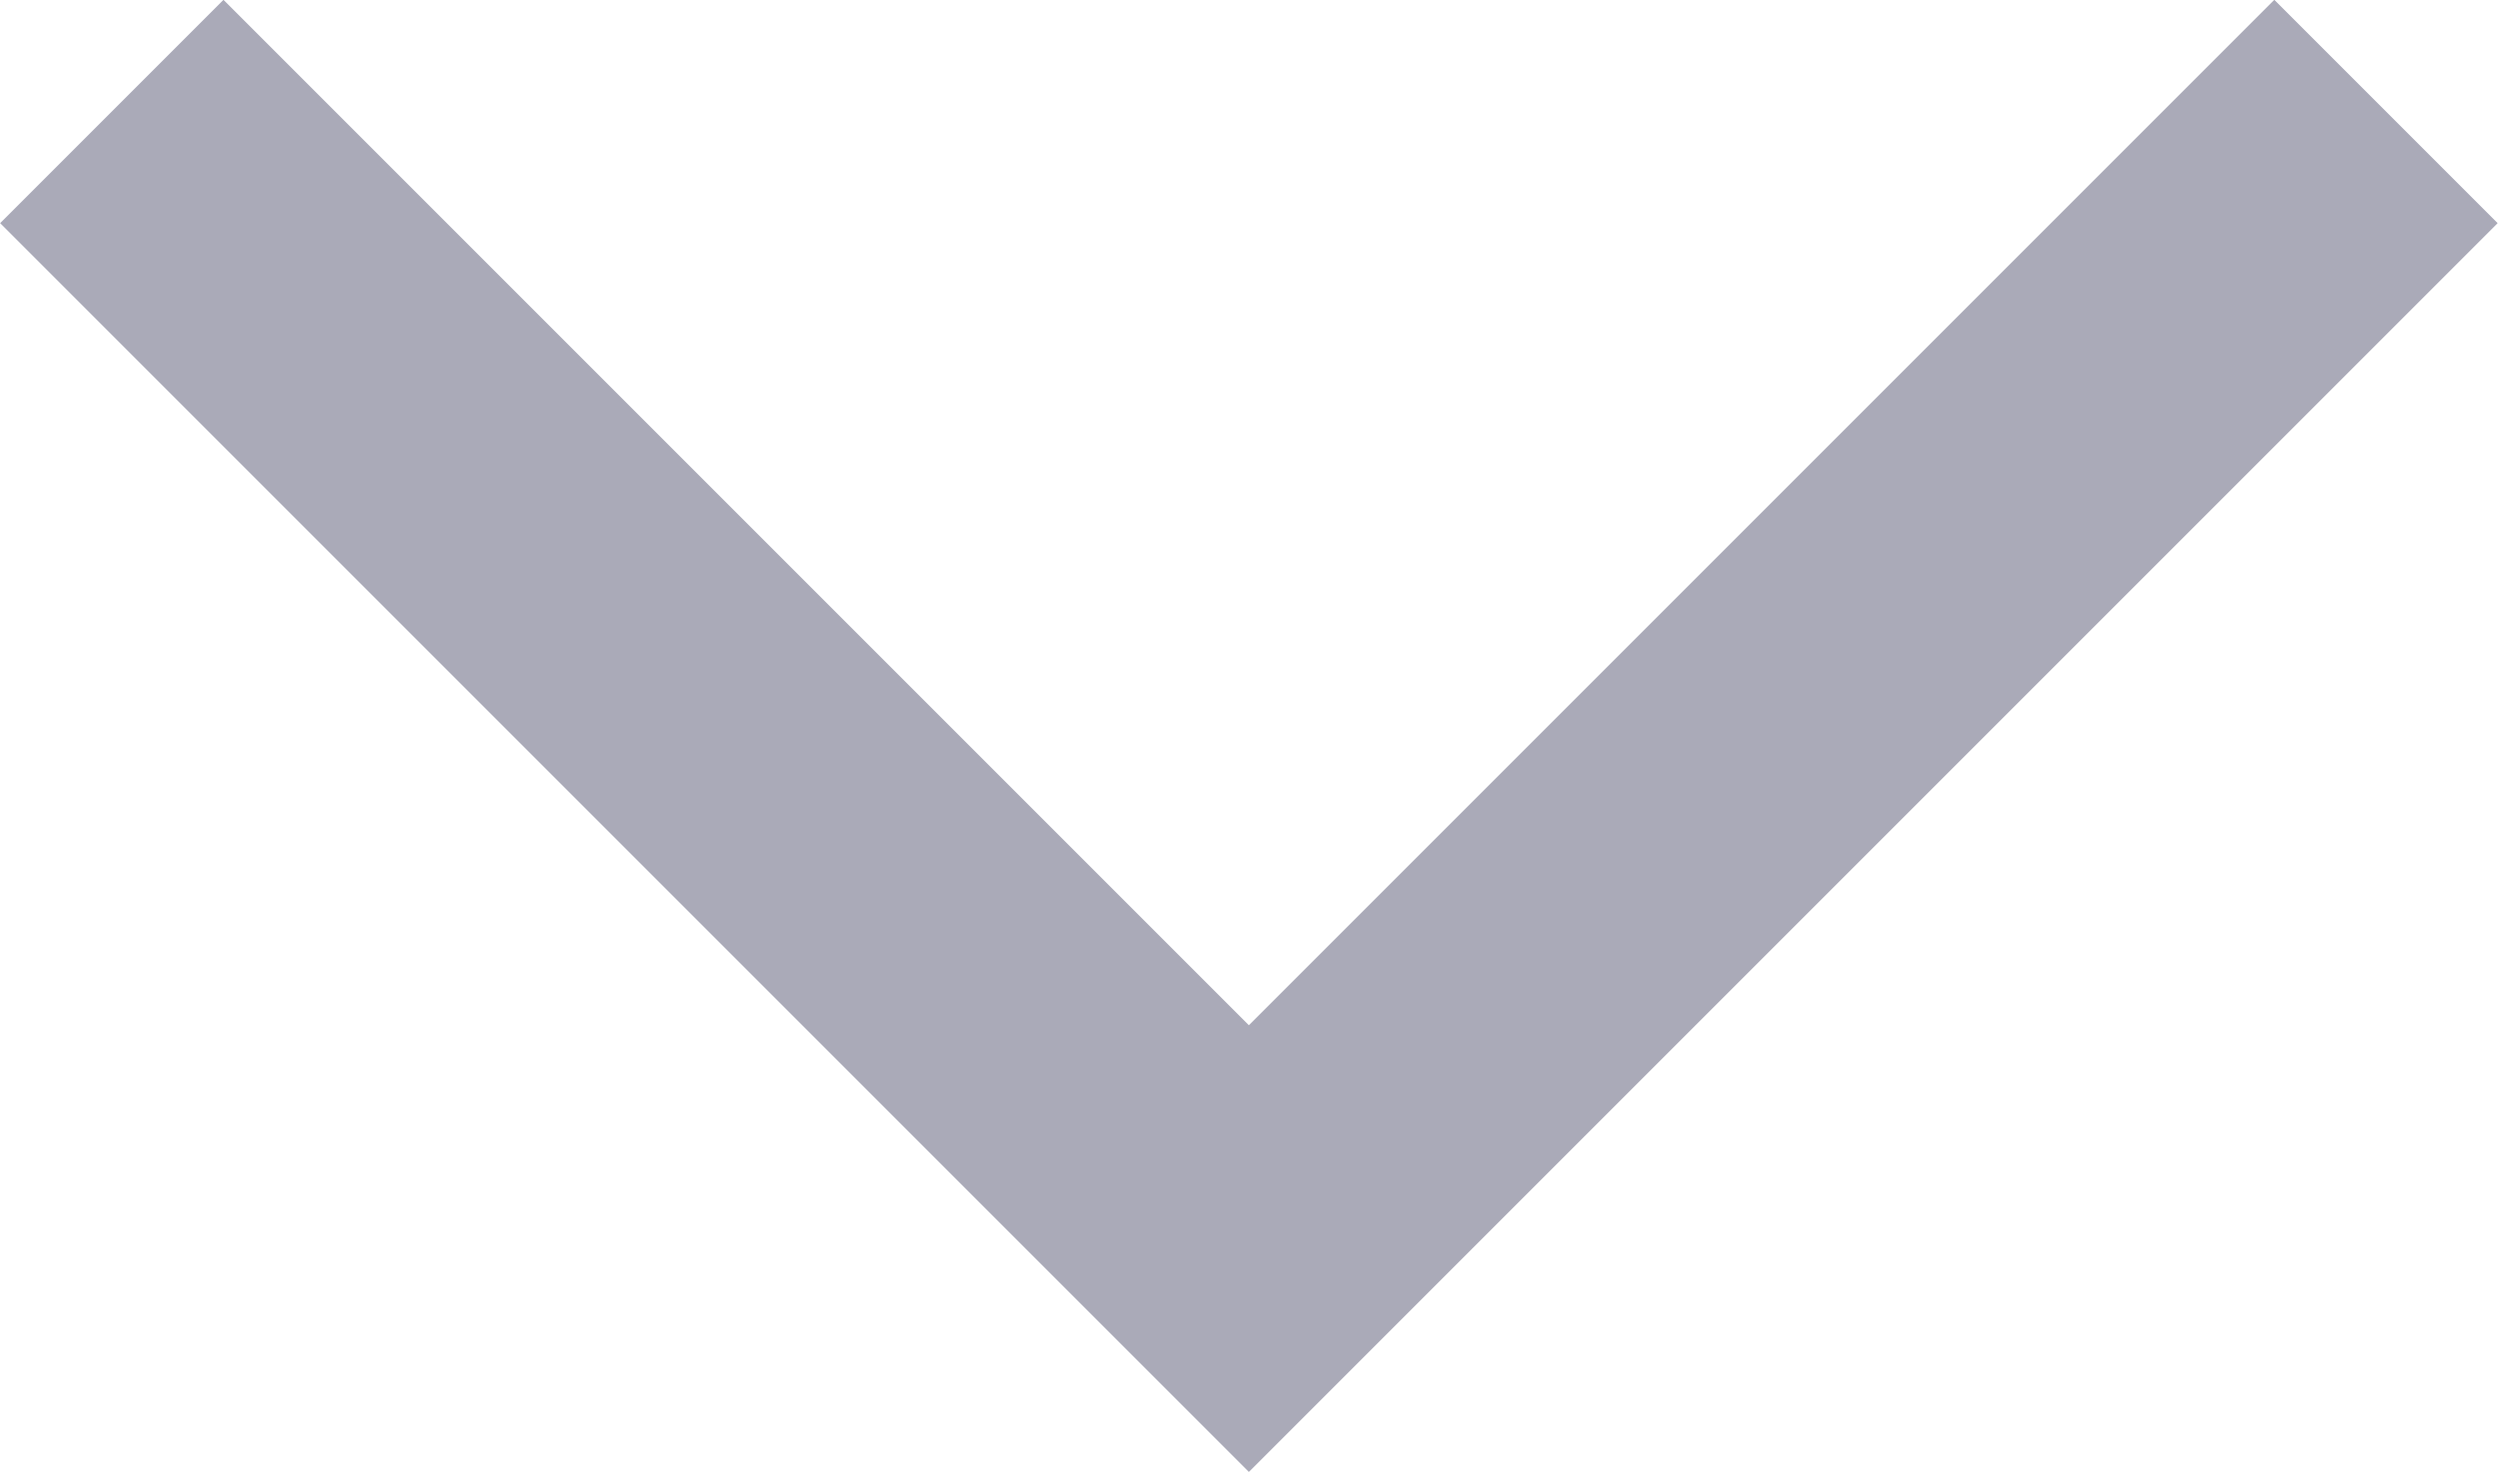<svg xmlns="http://www.w3.org/2000/svg" width="7.915" height="4.665" viewBox="0 0 7.915 4.665">
    <path id="Path_37" data-name="Path 37" d="M567.909-144.144l3.6,3.6,3.6-3.6" transform="translate(-567.555 144.497)"
          fill="none" stroke="#aaaab8" stroke-width="1"/>
</svg>
